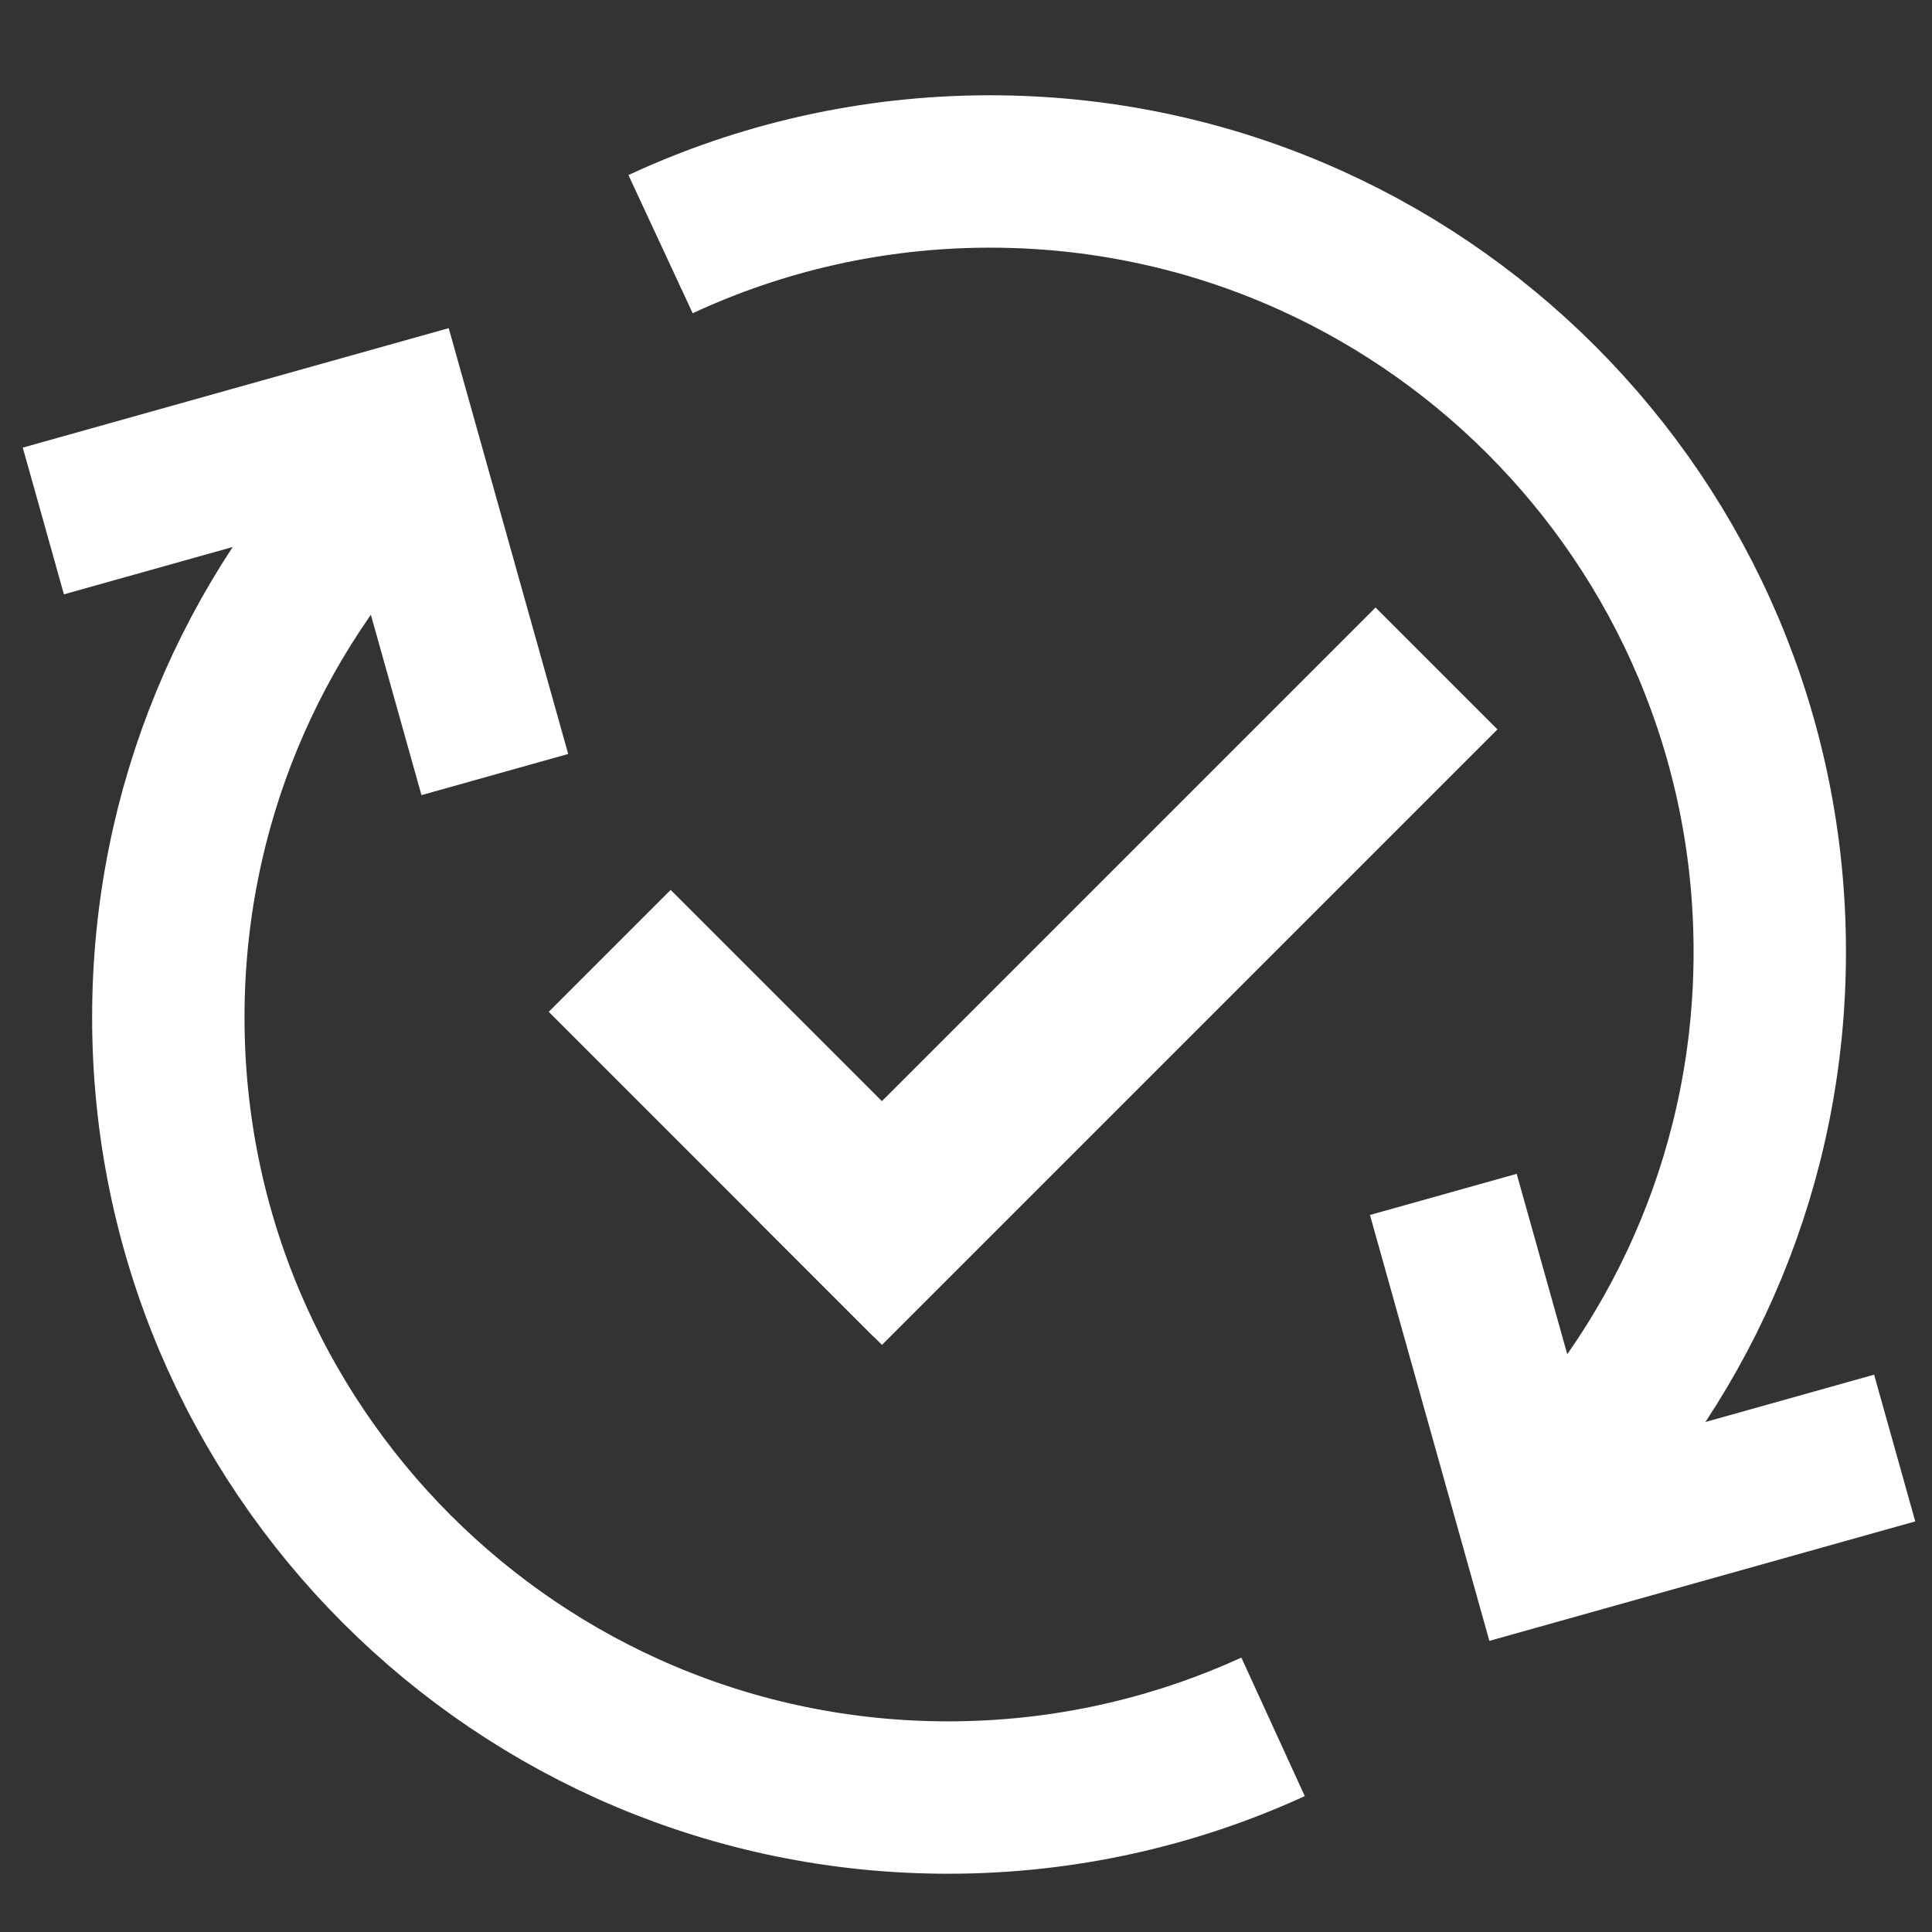 <?xml version="1.0" encoding="utf-8"?>
<!-- Generator: Adobe Illustrator 23.0.3, SVG Export Plug-In . SVG Version: 6.00 Build 0)  -->
<svg version="1.1" xmlns="http://www.w3.org/2000/svg" xmlns:xlink="http://www.w3.org/1999/xlink" x="0px" y="0px" width="32px"
	 height="32px" viewBox="0 0 32 32" enable-background="new 0 0 32 32" xml:space="preserve">
<rect x="0" y="0" width="32" height="32" fill="#333333" stroke="none"/>
<symbol  id="dude-transit" viewBox="0 -25.1 21.25 25.118">
	<path fill-rule="evenodd" clip-rule="evenodd" fill="#FFFFFF" d="M15.5-4.2l0.75-1.05l1-3.1l3.9-2.65v-0.05
		c0.067-0.1,0.1-0.233,0.1-0.4c0-0.2-0.05-0.383-0.15-0.55c-0.167-0.233-0.383-0.35-0.65-0.35l-4.3,1.8l-1.2,1.65l-1.5-3.95
		l2.25-5.05l-3.25-6.9c-0.267-0.2-0.633-0.3-1.1-0.3c-0.3,0-0.55,0.15-0.75,0.45c-0.1,0.133-0.15,0.25-0.15,0.35
		c0,0.067,0.017,0.15,0.05,0.25c0.033,0.1,0.067,0.184,0.1,0.25l2.55,5.6L10.7-14l-3.05-4.9L0.8-18.7
		c-0.367,0.033-0.6,0.184-0.7,0.45c-0.067,0.3-0.1,0.467-0.1,0.5c0,0.5,0.2,0.767,0.6,0.8l5.7,0.15l2.15,5.4l3.1,5.65L9.4-5.6
		c-1.367-2-2.1-3.033-2.2-3.1C7.1-8.8,6.95-8.85,6.75-8.85C6.35-8.85,6.1-8.667,6-8.3C5.9-8,5.9-7.8,6-7.7H5.95l2.5,4.4l3.7,0.3
		L14-3.5L15.5-4.2z M14.55-2.9c-0.333,0.4-0.45,0.85-0.35,1.35c0.033,0.5,0.25,0.9,0.65,1.2c0.4,0.3,0.85,0.417,1.35,0.35
		c0.5-0.067,0.9-0.3,1.2-0.7c0.333-0.4,0.467-0.85,0.4-1.35c-0.066-0.5-0.3-0.9-0.7-1.2c-0.4-0.333-0.85-0.45-1.35-0.35
		C15.25-3.533,14.85-3.3,14.55-2.9z"/>
</symbol>
<g id="Layer_1">
</g>
<g id="Layer_2">
	<g>
		
			<rect x="11.369" y="14.628" transform="matrix(0.707 -0.707 0.707 0.707 -9.291 14.455)" fill="#FFFFFF" width="2.856" height="7.623"/>
		
			<rect x="11.489" y="14.73" transform="matrix(0.707 -0.707 0.707 0.707 -5.948 17.965)" fill="#FFFFFF" width="14.419" height="2.856"/>
	</g>
	<g>
		<g>
			<polyline fill="none" stroke="#FFFFFF" stroke-width="2.524" stroke-miterlimit="10" points="31.382,23.984 25.543,25.622 
				23.906,19.783 			"/>
			<path fill="none" stroke="#FFFFFF" stroke-width="2.524" stroke-miterlimit="10" d="M25.68,24.746
				c2.25-2.325,3.635-5.493,3.633-8.984c0.001-7.137-5.784-12.923-12.921-12.922c-1.947,0.001-3.795,0.434-5.451,1.204"/>
		</g>
		<g>
			<polyline fill="none" stroke="#FFFFFF" stroke-width="2.524" stroke-miterlimit="10" points="0.718,8.629 6.558,6.991 
				8.196,12.829 			"/>
			<path fill="none" stroke="#FFFFFF" stroke-width="2.524" stroke-miterlimit="10" d="M6.421,7.867
				c-2.25,2.325-3.634,5.492-3.633,8.984c-0.001,7.137,5.784,12.923,12.921,12.922c1.918-0.001,3.739-0.421,5.377-1.171"/>
		</g>
	</g>
</g>
</svg>
